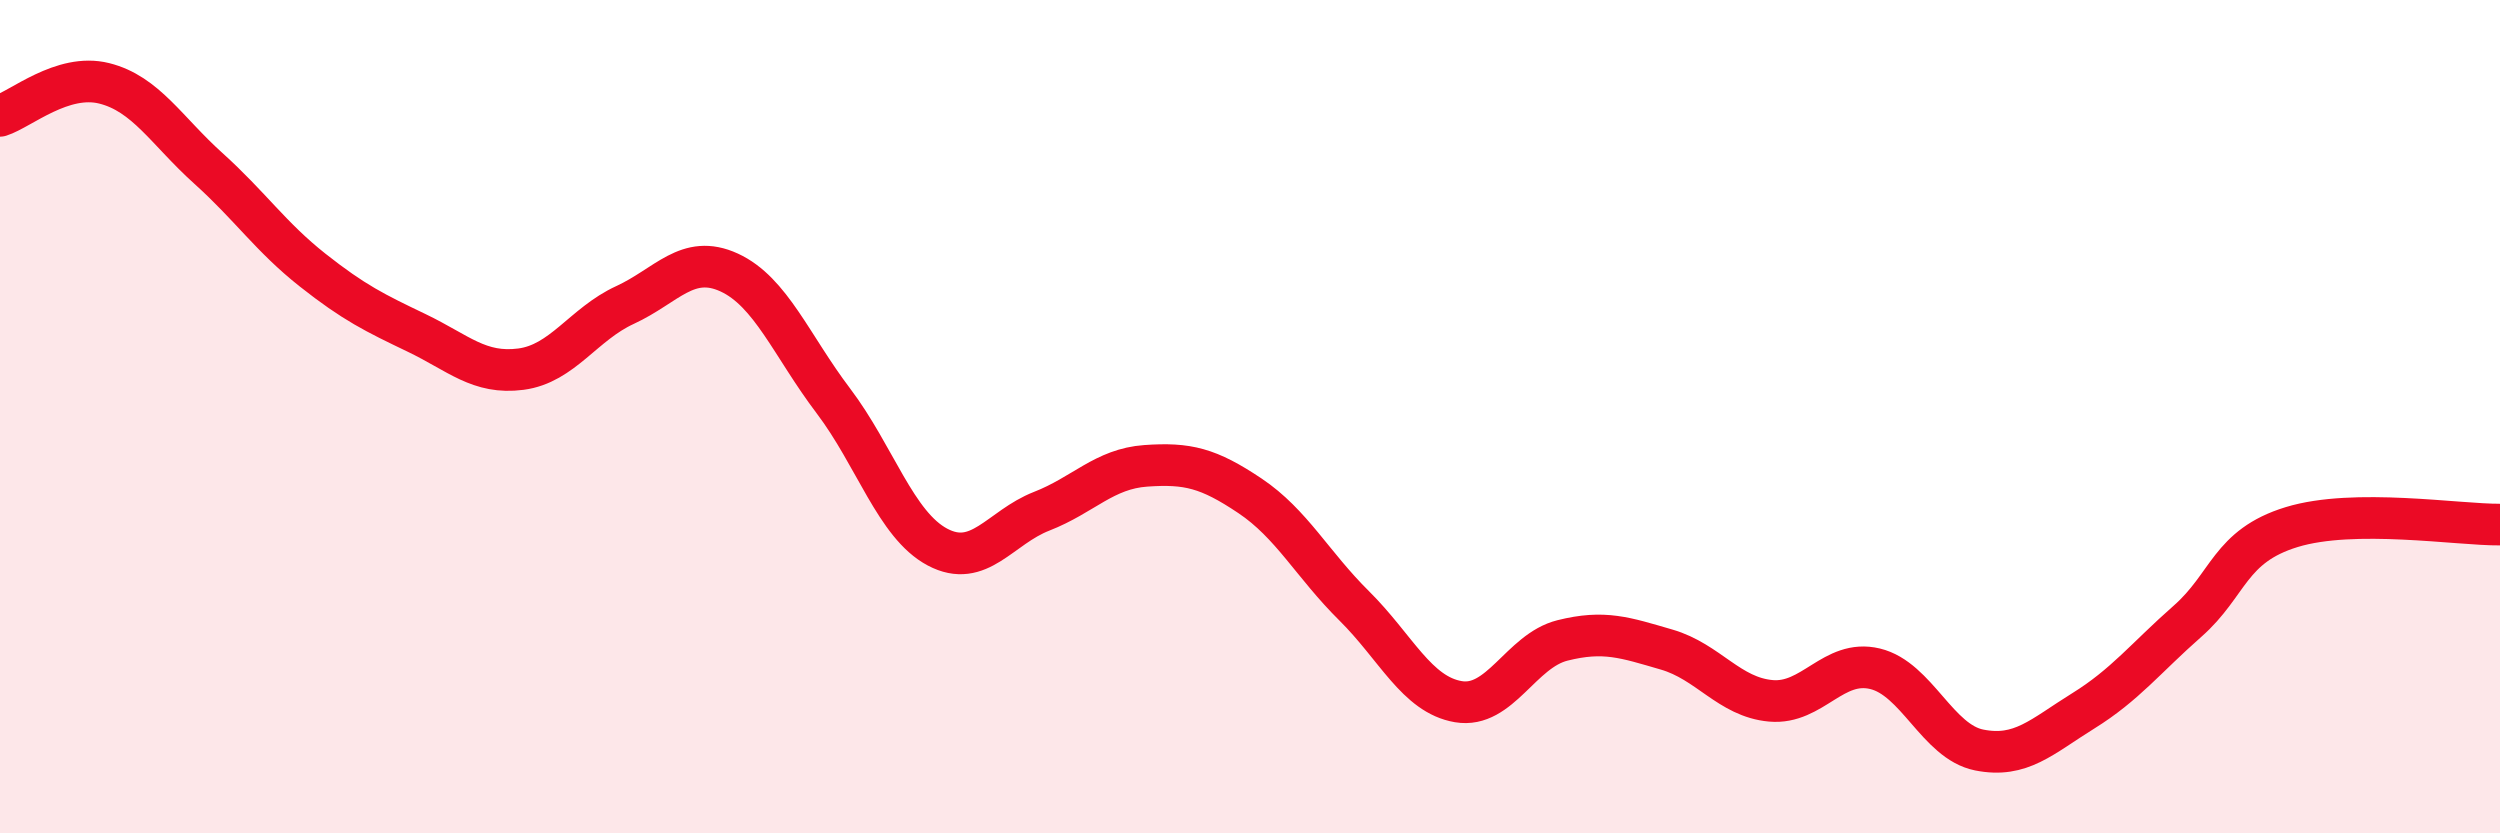 
    <svg width="60" height="20" viewBox="0 0 60 20" xmlns="http://www.w3.org/2000/svg">
      <path
        d="M 0,2.78 C 0.5,2.62 1.5,1.75 2.5,2 C 3.5,2.25 4,3.14 5,4.04 C 6,4.94 6.5,5.69 7.5,6.48 C 8.5,7.27 9,7.51 10,7.99 C 11,8.47 11.5,8.99 12.5,8.86 C 13.5,8.73 14,7.78 15,7.32 C 16,6.86 16.5,6.08 17.5,6.54 C 18.5,7 19,8.3 20,9.62 C 21,10.94 21.5,12.6 22.5,13.13 C 23.5,13.66 24,12.66 25,12.27 C 26,11.88 26.5,11.25 27.5,11.18 C 28.5,11.11 29,11.23 30,11.9 C 31,12.57 31.5,13.55 32.5,14.54 C 33.5,15.53 34,16.67 35,16.84 C 36,17.01 36.5,15.62 37.5,15.37 C 38.5,15.12 39,15.3 40,15.59 C 41,15.88 41.5,16.73 42.5,16.82 C 43.5,16.91 44,15.81 45,16.05 C 46,16.29 46.5,17.8 47.5,18 C 48.5,18.2 49,17.68 50,17.06 C 51,16.44 51.5,15.79 52.5,14.91 C 53.5,14.03 53.5,13.11 55,12.65 C 56.5,12.19 59,12.6 60,12.59L60 20L0 20Z"
        fill="#EB0A25"
        opacity="0.1"
        stroke-linecap="round"
        stroke-linejoin="round"
      />
      <path
        d="M 0,2.78 C 0.5,2.62 1.5,1.75 2.5,2 C 3.5,2.25 4,3.14 5,4.04 C 6,4.94 6.5,5.69 7.5,6.48 C 8.5,7.27 9,7.51 10,7.99 C 11,8.47 11.5,8.99 12.5,8.86 C 13.5,8.73 14,7.78 15,7.32 C 16,6.86 16.5,6.08 17.5,6.54 C 18.5,7 19,8.3 20,9.62 C 21,10.94 21.5,12.6 22.5,13.13 C 23.5,13.66 24,12.66 25,12.27 C 26,11.88 26.5,11.25 27.5,11.18 C 28.5,11.11 29,11.23 30,11.9 C 31,12.57 31.5,13.55 32.5,14.54 C 33.5,15.53 34,16.67 35,16.84 C 36,17.01 36.5,15.62 37.5,15.37 C 38.5,15.12 39,15.3 40,15.59 C 41,15.88 41.5,16.73 42.5,16.82 C 43.5,16.91 44,15.81 45,16.05 C 46,16.29 46.5,17.8 47.5,18 C 48.5,18.2 49,17.68 50,17.06 C 51,16.44 51.5,15.79 52.5,14.91 C 53.5,14.03 53.5,13.11 55,12.65 C 56.5,12.19 59,12.6 60,12.59"
        stroke="#EB0A25"
        stroke-width="1"
        fill="none"
        stroke-linecap="round"
        stroke-linejoin="round"
      />
    </svg>
  